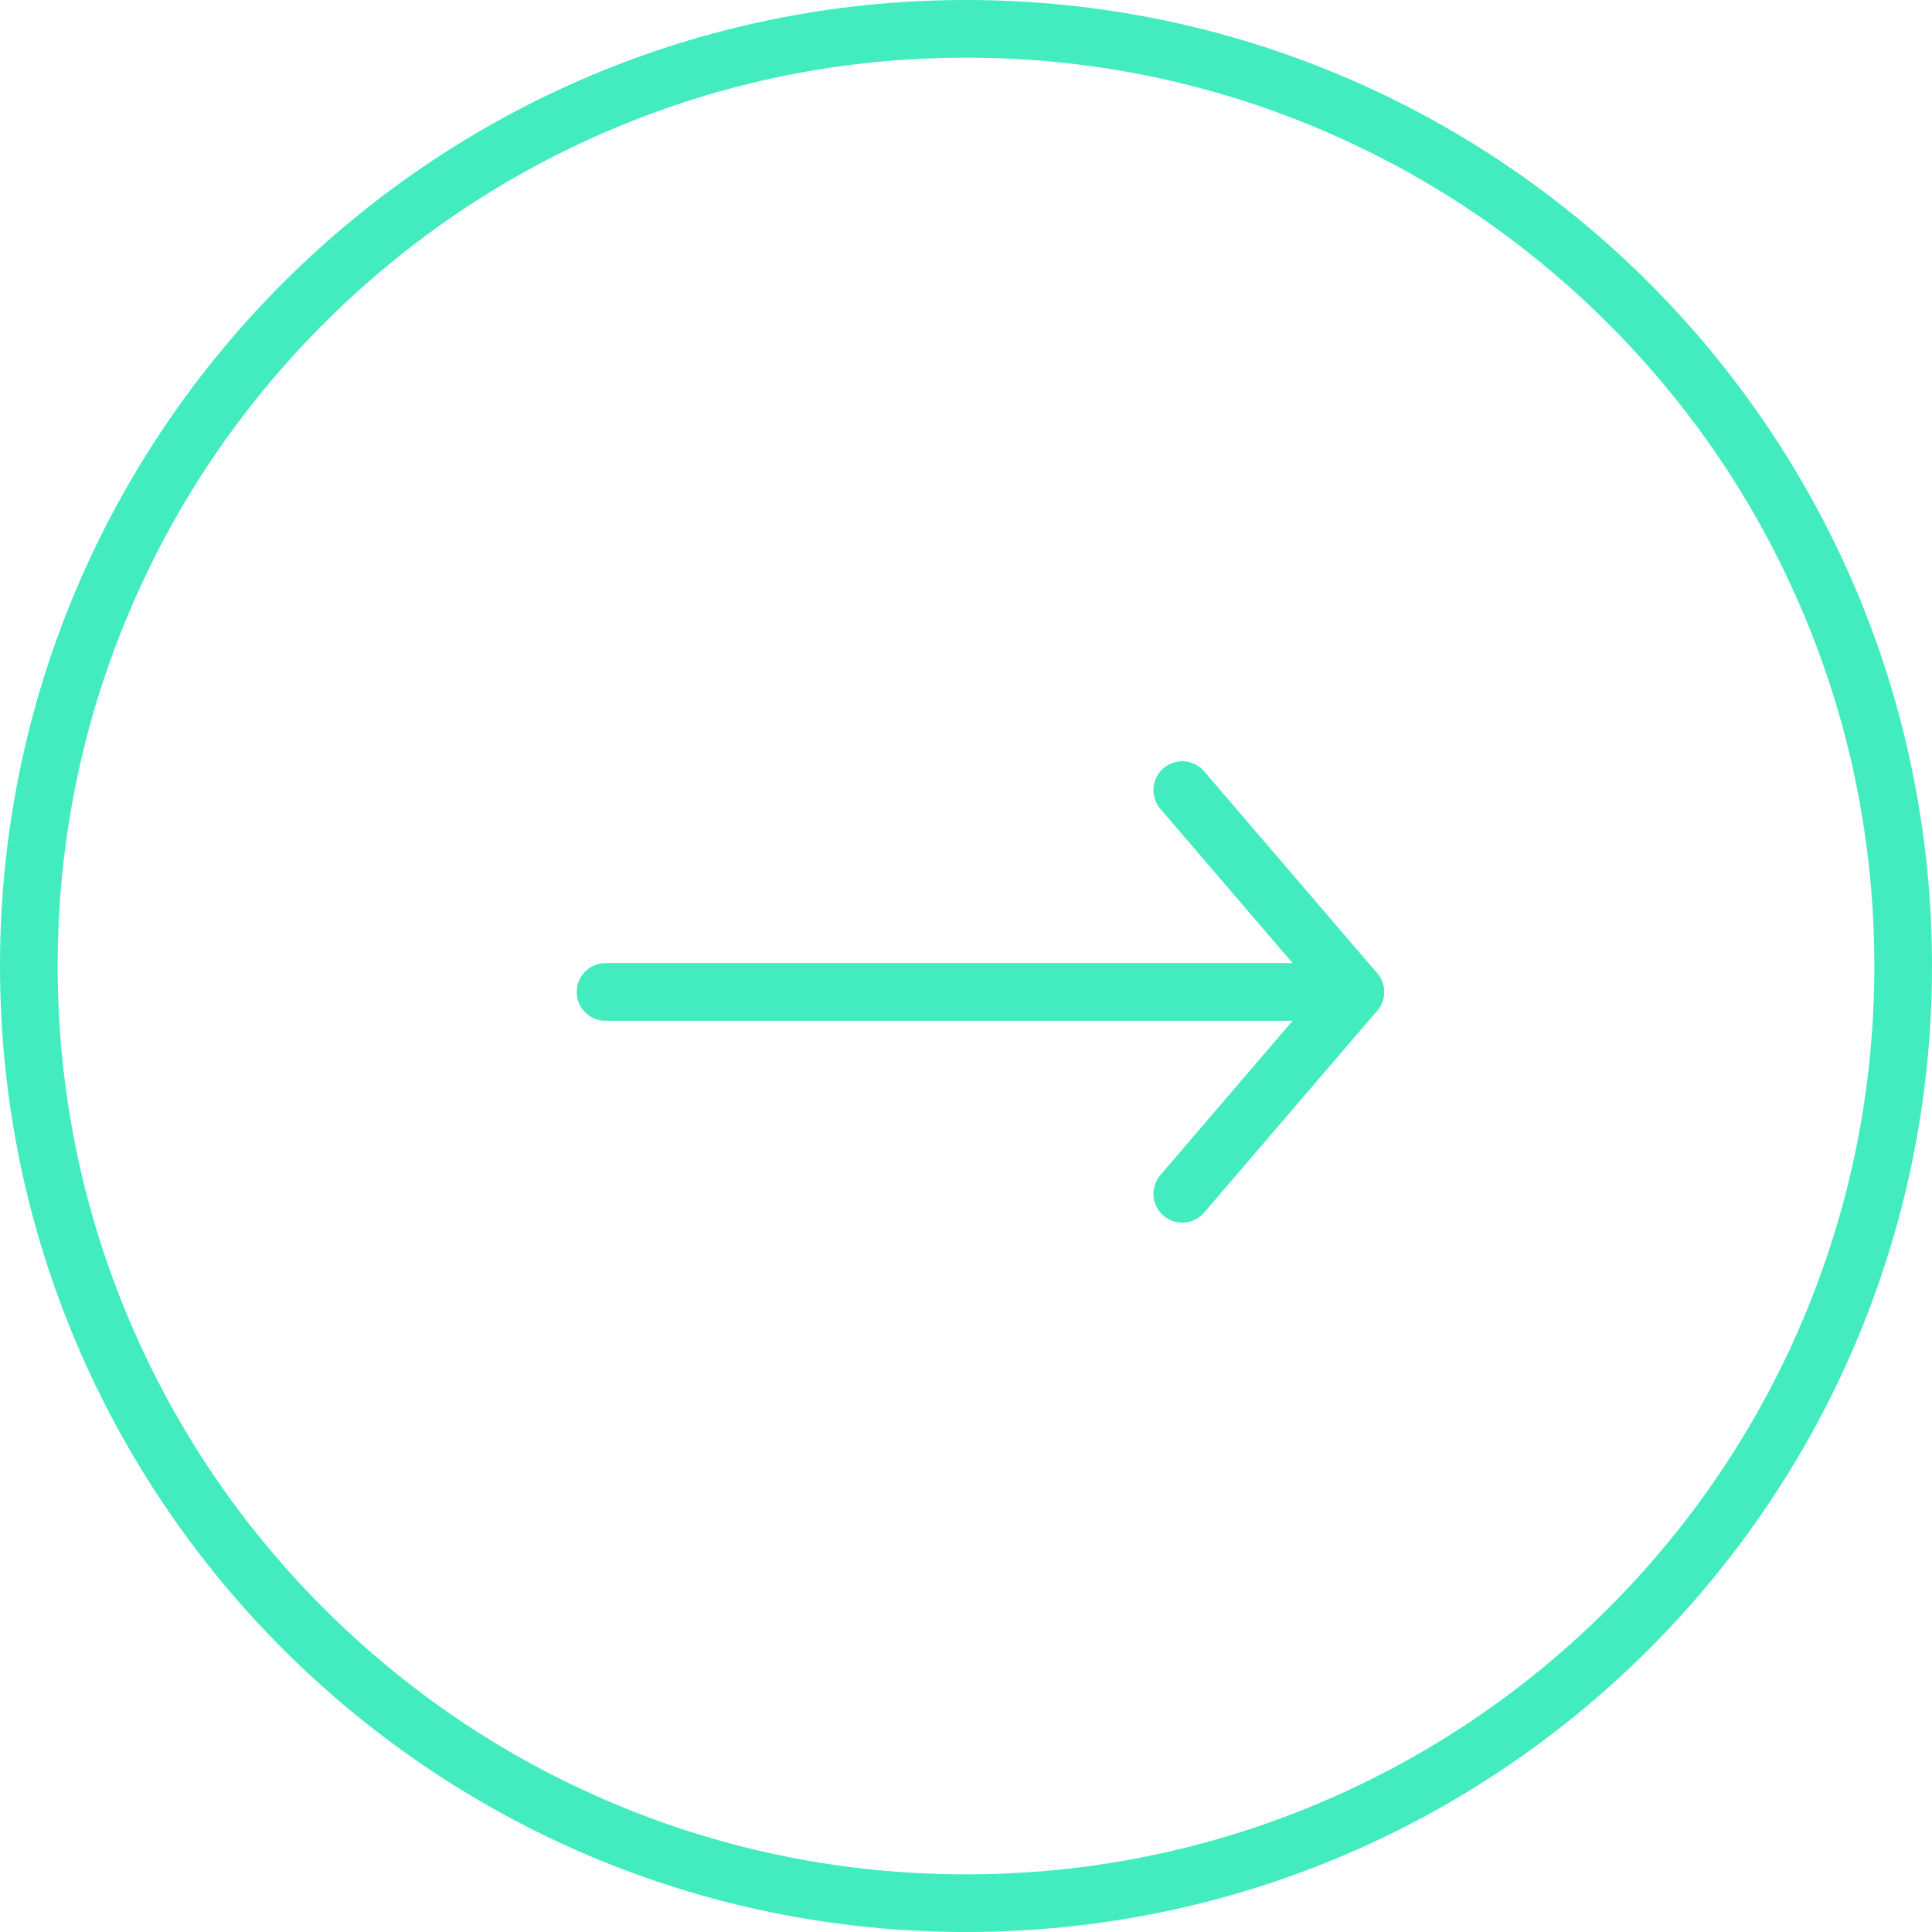 <svg id="Componente_3675_1" data-name="Componente 3675 – 1" xmlns="http://www.w3.org/2000/svg" width="67" height="67" viewBox="0 0 67 67">
  <g id="Grupo_3719" data-name="Grupo 3719">
    <g id="Trazado_13155" data-name="Trazado 13155" fill="none">
      <path d="M33.5,0A33.5,33.5,0,1,1,0,33.5,33.5,33.5,0,0,1,33.5,0Z" stroke="none"/>
      <path d="M 33.5 2 C 29.247 2 25.122 2.833 21.239 4.475 C 17.489 6.061 14.12 8.333 11.226 11.226 C 8.333 14.12 6.061 17.489 4.475 21.239 C 2.833 25.122 2 29.247 2 33.5 C 2 37.753 2.833 41.878 4.475 45.761 C 6.061 49.511 8.333 52.88 11.226 55.774 C 14.12 58.667 17.489 60.939 21.239 62.525 C 25.122 64.167 29.247 65 33.5 65 C 37.753 65 41.878 64.167 45.761 62.525 C 49.511 60.939 52.88 58.667 55.774 55.774 C 58.667 52.88 60.939 49.511 62.525 45.761 C 64.167 41.878 65 37.753 65 33.5 C 65 29.247 64.167 25.122 62.525 21.239 C 60.939 17.489 58.667 14.12 55.774 11.226 C 52.88 8.333 49.511 6.061 45.761 4.475 C 41.878 2.833 37.753 2 33.5 2 M 33.5 0 C 52.002 0 67 14.998 67 33.5 C 67 52.002 52.002 67 33.5 67 C 14.998 67 0 52.002 0 33.5 C 0 14.998 14.998 0 33.5 0 Z" stroke="none" fill="#43ecbf"/>
    </g>
    <g id="Grupo_3718" data-name="Grupo 3718" transform="translate(21 27)">
      <line id="Línea_169" data-name="Línea 169" x2="25" transform="translate(0 7.4)" fill="none" stroke="#43ecbf" stroke-linecap="round" stroke-width="2"/>
      <line id="Línea_170" data-name="Línea 170" x1="6" y1="7" transform="translate(20 0.4)" fill="none" stroke="#43ecbf" stroke-linecap="round" stroke-width="2"/>
      <line id="Línea_171" data-name="Línea 171" x1="6" y2="7" transform="translate(20 7.4)" fill="none" stroke="#43ecbf" stroke-linecap="round" stroke-width="2"/>
    </g>
  </g>
</svg>

